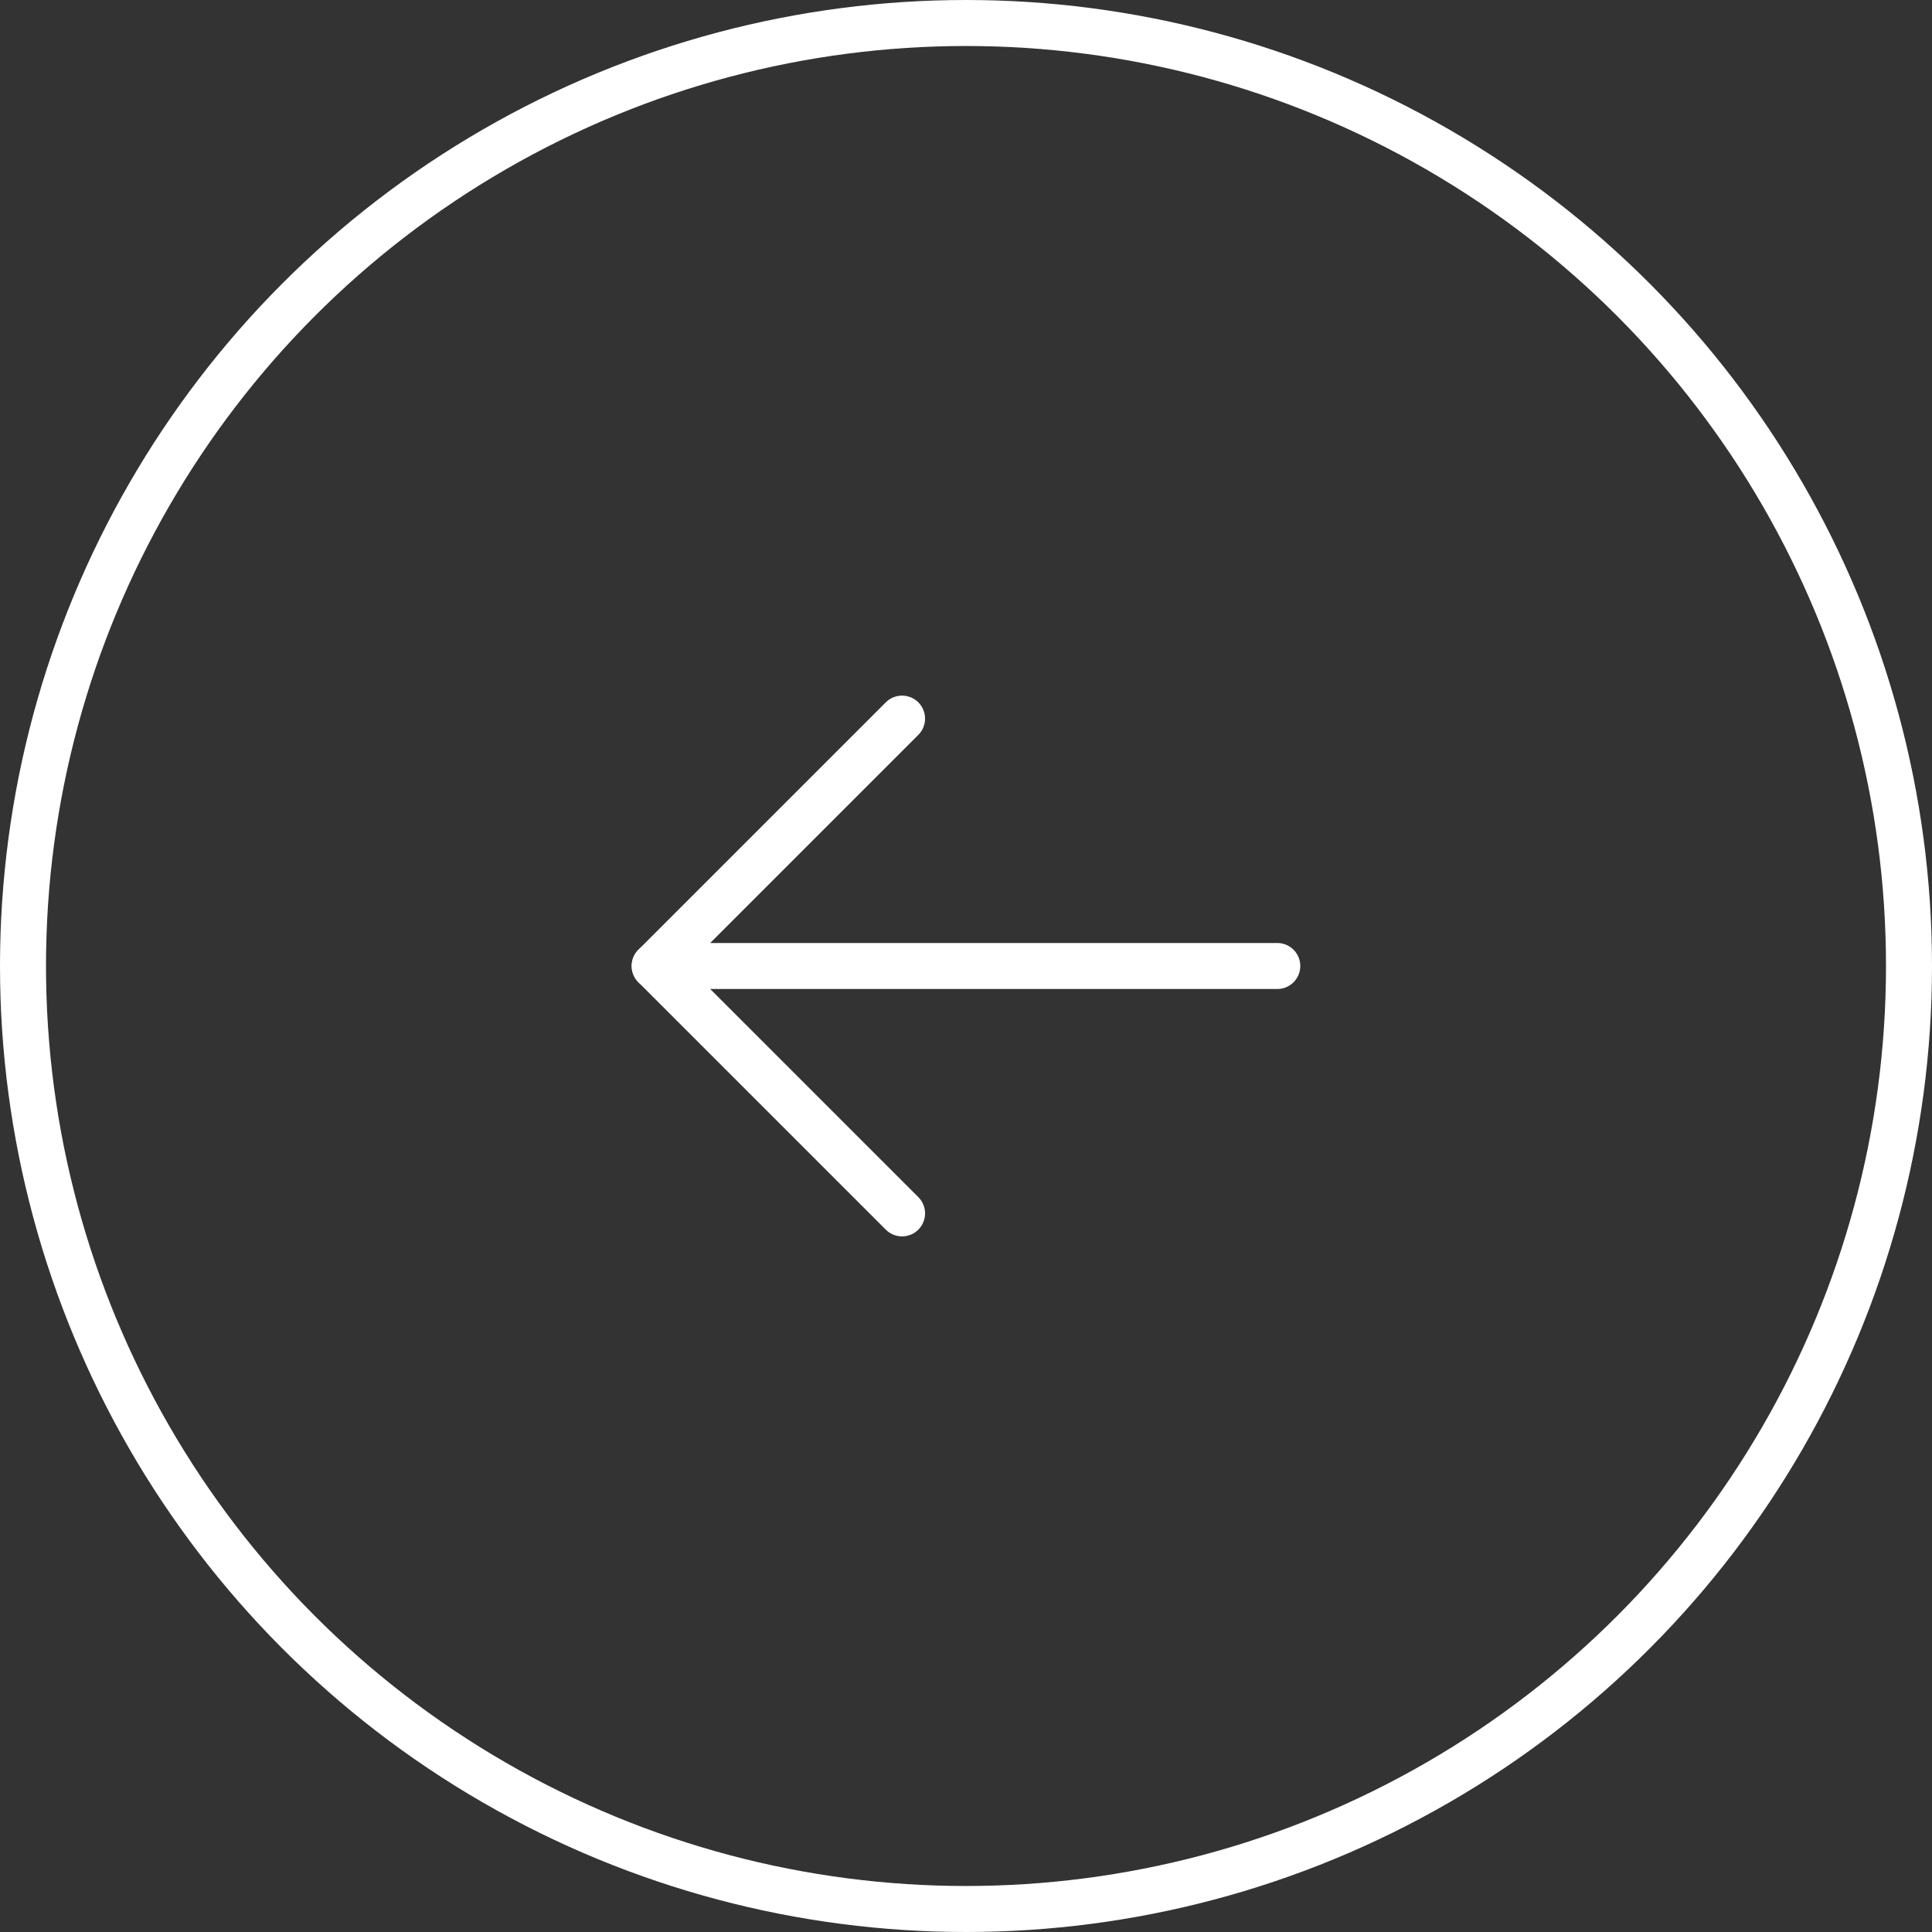 <svg xmlns="http://www.w3.org/2000/svg" width="42" height="42" viewBox="0 0 42 42">
  <rect x="0" y="0" width="42" height="42" fill="#333333" stroke="none"/>
  <g id="Group_5456" data-name="Group 5456" transform="translate(-630 -1620)">
    <g id="Ellipse_283" data-name="Ellipse 283" transform="translate(630 1620)" fill="none" stroke="#fff" stroke-width="1">
      <circle cx="21" cy="21" r="21" stroke="none"/>
      <circle cx="21" cy="21" r="20.5" fill="none"/>
    </g>
    <g id="Icon_feather-arrow-right" data-name="Icon feather-arrow-right" transform="translate(644.232 1635.621)">
      <path id="Path_9735" data-name="Path 9735" d="M21.035,18H7.5" transform="translate(-7.5 -12.621)" fill="none" stroke="#fff" stroke-linecap="round" stroke-linejoin="round" stroke-width="1"/>
      <path id="Path_9736" data-name="Path 9736" d="M23.378,7.5,18,12.878l5.378,5.378" transform="translate(-18 -7.499)" fill="none" stroke="#fff" stroke-linecap="round" stroke-linejoin="round" stroke-width="1"/>
    </g>
  </g>
</svg>
